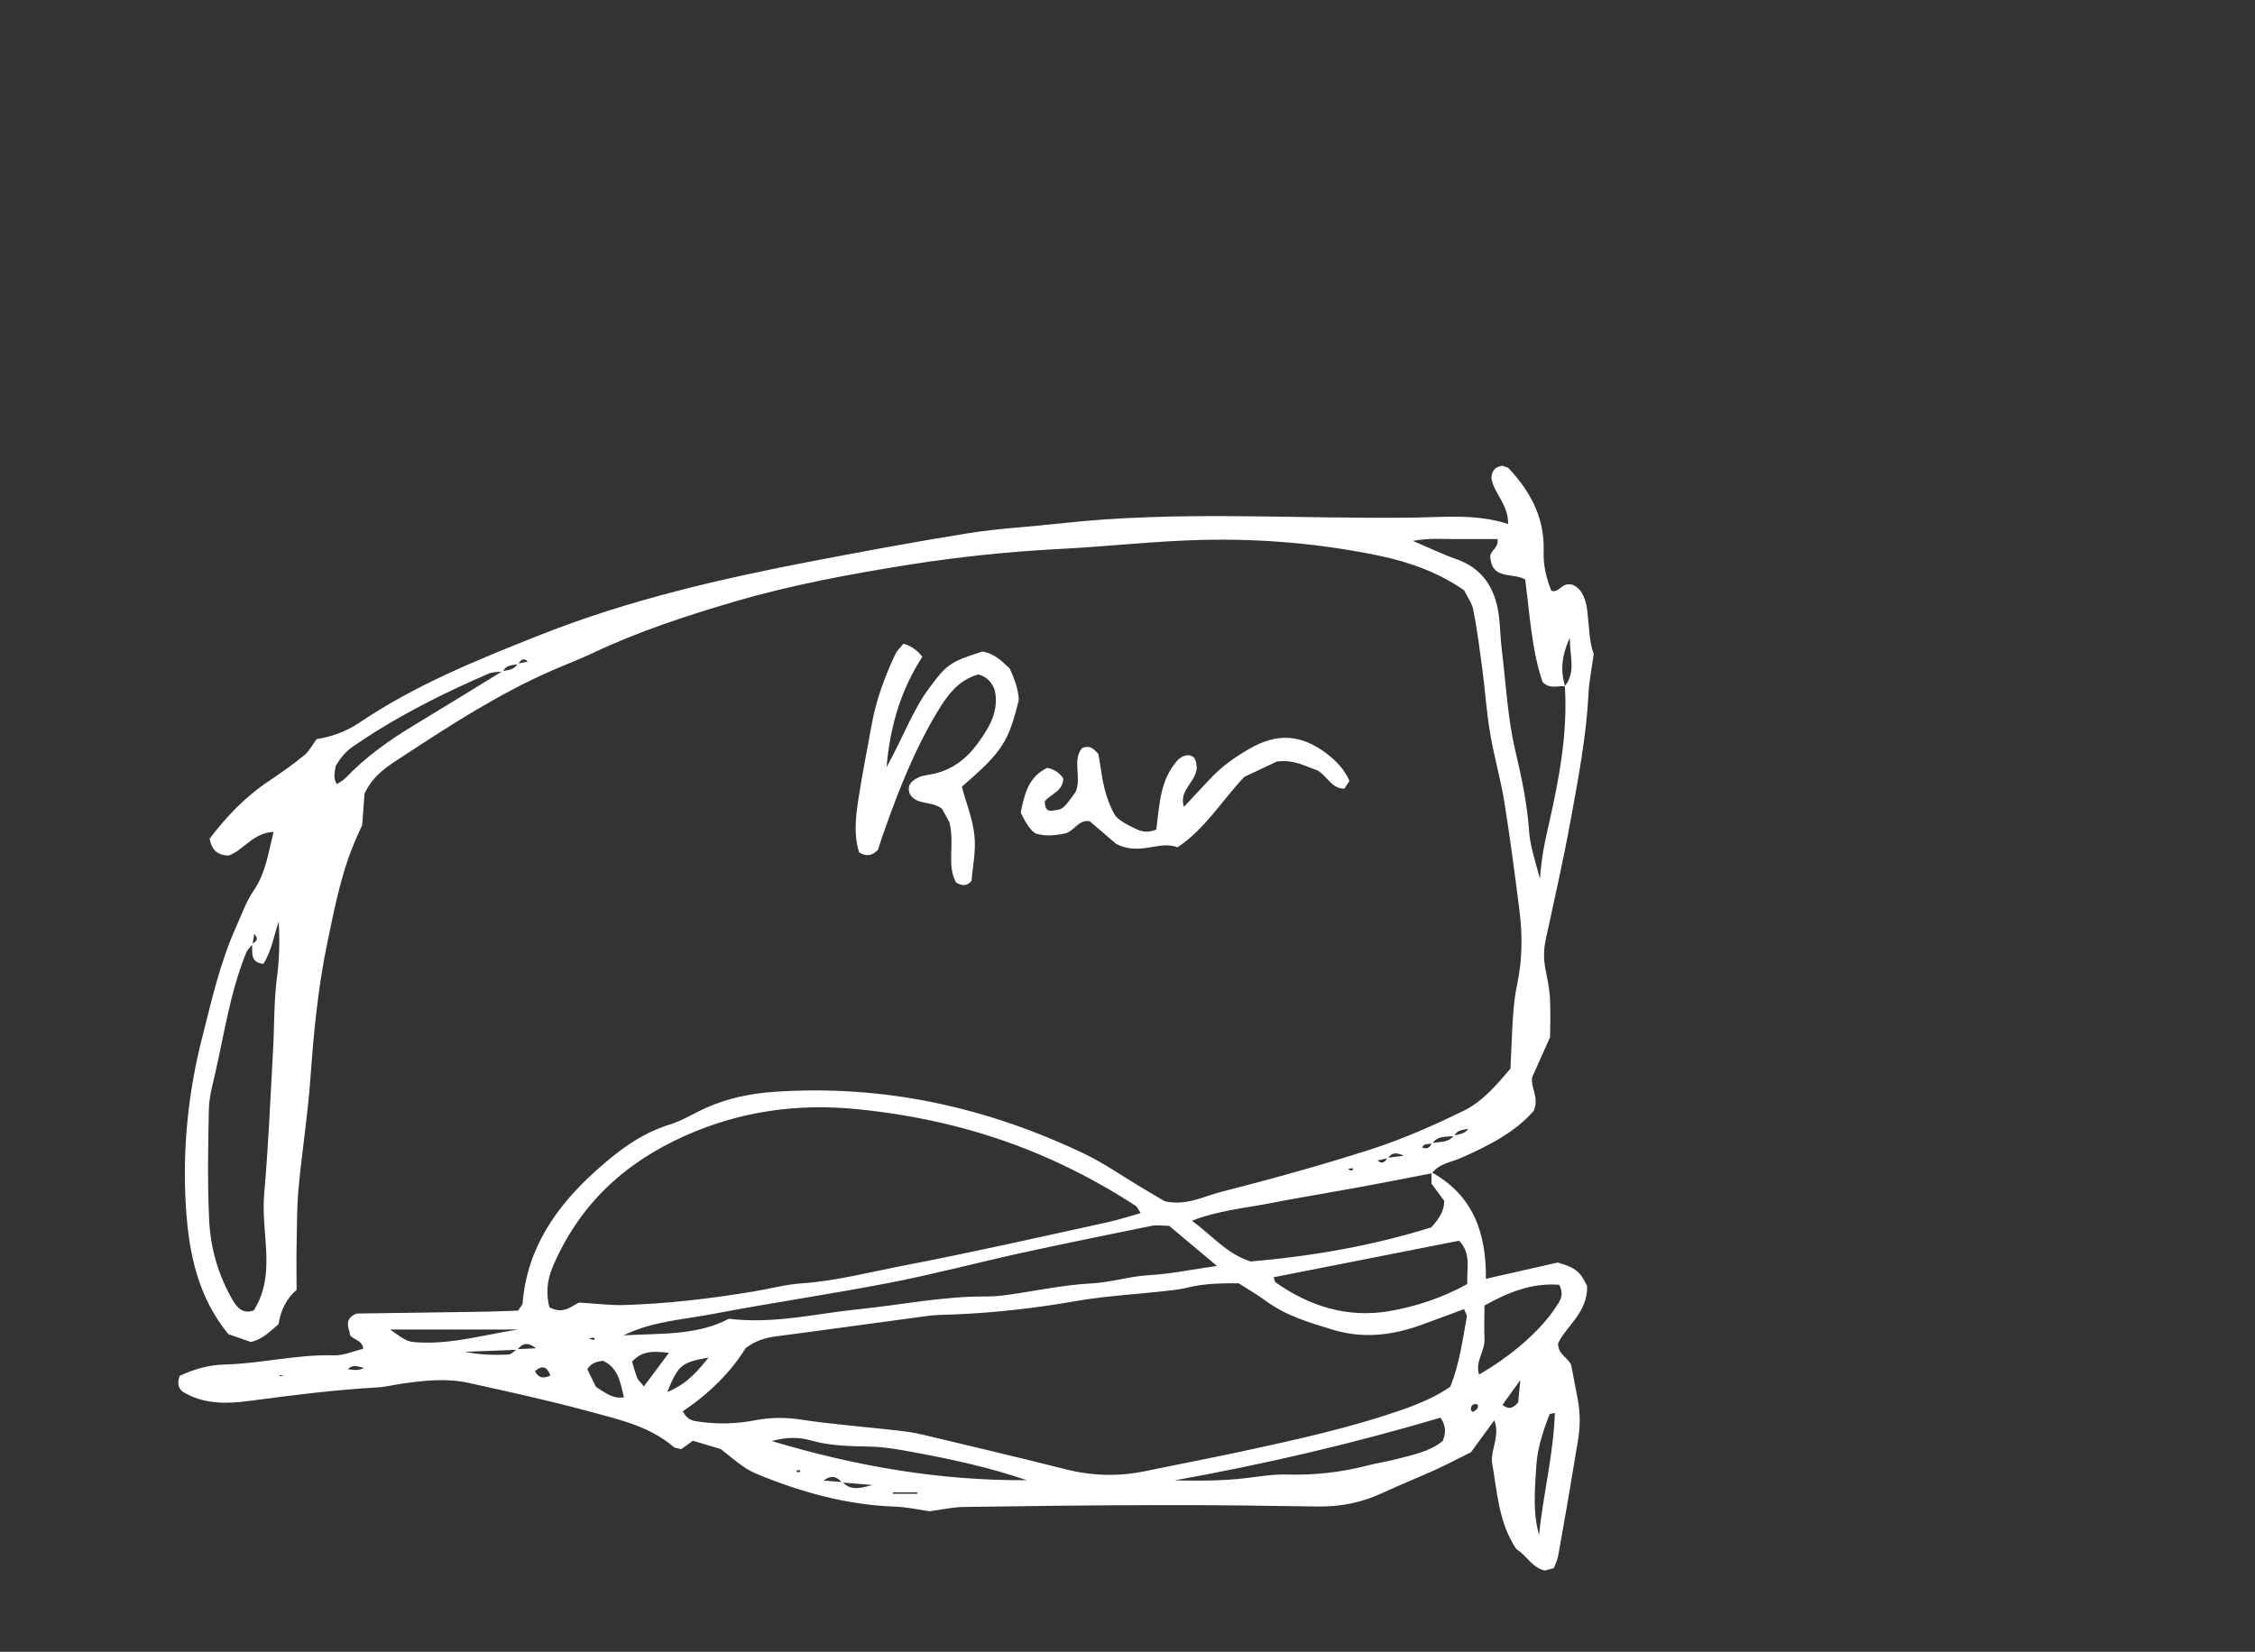 <?xml version="1.0" encoding="UTF-8"?>
<svg id="Layer_1" xmlns="http://www.w3.org/2000/svg" viewBox="0 0 146.74 107.52">
  <rect x="0" y="0" width="146.74" height="107.52" fill="#333333" stroke="none"/>
  <defs>
    <style>
      .cls-1 {
        fill: #fff;
      }
    </style>
  </defs>
  <path class="cls-1" d="M93.18,76.32c2.68,1.49,3.55,3.95,3.51,6.92,1.66-.38,3.2-.72,4.67-1.06.61.18,1.15.35,1.51.82.19.24.31.54.41.71.04,1.73-1.36,2.6-1.89,3.73,0,.74.6.88.85,1.4.13.68.28,1.46.43,2.25.17.87.16,1.76.02,2.63-.41,2.52-.84,5.03-1.29,7.53-.05.3-.2.58-.29.82-.25.07-.4.11-.58.16-.82-.17-1.19-1-1.85-1.39-1.18-1.74-1.25-3.77-1.6-5.72-.03-.86.53-1.68.16-2.67-.5.69-.97,1.32-1.52,2.08-.68.33-1.45.74-2.25,1.11-1.16.53-2.35,1-3.51,1.54-1.33.62-2.71.9-4.18.88-3.36-.05-6.72-.1-10.08-.09-4.32,0-8.63.06-12.95.12-.71,0-1.42.17-2.25.28-.66-.09-1.45-.27-2.24-.3-3.15-.11-6.13-.94-9.02-2.13-.9-.37-1.59-1.05-2.34-1.62-.63-.19-1.24-.37-1.81-.54-.29.21-.54.39-.76.55-.2-.06-.39-.06-.5-.15-1.57-1.35-3.55-1.78-5.46-2.3-2.61-.71-5.26-1.29-7.9-1.87-1.42-.31-2.86-.15-4.29.05-.55.08-1.1.22-1.65.25-2.79.16-5.55.51-8.32.88-1.51.2-3.03.22-4.36-.63-.29-.28-.3-.58-.16-1,.88-.42,1.85-.71,2.9-.74,2.39-.06,4.74-.67,7.16-.6.61.02,1.23-.27,1.88-.42-.02-.67-.94-.61-.87-1.05-.16-.5-.21-.81.15-1.09.08-.04.22-.16.36-.16,2.56-.04,5.12-.07,7.67-.11.95-.01,1.9-.05,2.78-.08.14-.24.28-.36.29-.5.29-3.57,2.19-6.28,4.74-8.58,1.42-1.28,2.94-2.45,4.83-3.03.83-.26,1.59-.74,2.39-1.1,1.4-.62,2.9-.93,4.4-1.03,7.09-.49,13.81.98,20.19,4.03,1.29.62,2.47,1.45,3.71,2.19.55.33,1.1.65,1.52.9,1.4.32,2.51-.31,3.64-.6,3.32-.85,6.62-1.76,9.88-2.81,2.04-.66,4.03-1.55,5.96-2.49,1.22-.6,2.12-1.68,3.02-2.73.04-.82.07-1.61.11-2.41.05-1.04.11-2.06.33-3.09.33-1.57.35-3.18.15-4.77-.3-2.37-.61-4.74-.99-7.1-.24-1.49-.67-2.96-.92-4.45-.24-1.41-.33-2.85-.52-4.27-.17-1.26-.33-2.53-.58-3.78-.09-.45-.4-.86-.6-1.27-1.7-1.18-3.58-1.84-5.53-2.25-3.76-.78-7.56-1.11-11.42-1.03-3.12.07-6.21.43-9.32.59-3.26.17-6.52.5-9.74,1.01-3.85.61-7.7,1.32-11.46,2.42-3.14.92-6.25,1.94-9.21,3.34-.86.41-1.76.75-2.64,1.13-3.46,1.51-6.61,3.55-9.75,5.61-.92.6-1.91,1.19-2.48,2.42-.04.56-.09,1.28-.15,2.04-.08.17-.17.39-.27.6-1.05,2.27-1.51,4.71-2.01,7.12-.6,2.89-.88,5.83-1.09,8.78-.17,2.38-.55,4.75-.77,7.13-.12,1.27-.1,2.55-.13,3.83-.02.88,0,1.75,0,2.81-.65.52-1.05,1.36-1.17,2.22-.59.49-1.01.98-1.81,1.16-.41-.14-.93-.32-1.46-.51-1.98-2.41-2.57-5.27-2.76-8.25-.24-3.77.14-7.49,1.08-11.15.61-2.39,1.15-4.8,2.17-7.07.36-.8.65-1.65,1.14-2.37.8-1.16.97-2.47,1.31-3.85-1.33.05-1.94,1.19-2.92,1.54-.68-.02-1.09-.31-1.24-1.1,1.06-1.39,2.29-2.71,3.84-3.74.8-.53,1.58-1.09,2.32-1.69.3-.24.49-.62.81-1.05.92-.15,1.89-.47,2.76-1.06,3.67-2.48,7.74-4.12,11.83-5.74,5.74-2.27,11.71-3.64,17.75-4.8,3.36-.64,6.73-1.27,10.11-1.81,1.97-.31,3.96-.41,5.95-.63,7.65-.86,15.33-.27,23-.38,2.03-.03,4.1-.25,6.13.42.02-1.3-.95-2-1.09-3,.03-.47.25-.75.73-.79.13.06.32.08.42.19,1.41,1.51,2.32,3.22,2.25,5.37-.03.88.16,1.74.5,2.57.52.19.68-.61,1.4-.38.65.28.88,1.06.96,1.86.1.95.12,1.91.4,2.64-.14.99-.3,1.78-.34,2.57-.14,2.8-.67,5.54-1.17,8.28-.47,2.59-1.06,5.15-1.61,7.72-.14.64-.15,1.26-.03,1.9.12.62.26,1.25.3,1.88.05.88.01,1.76.01,2.59-.42.94-.81,1.81-1.17,2.61-.1.73.48,1.29.1,2.19-1.18,1.37-2.94,2.28-4.77,3.08-.64.28-1.39.35-1.85.98-1.71.33-3.42.67-5.14.98-1.8.33-3.6.62-5.39.97-1.65.32-3.36.47-5.09,1.14,1.32.95,2.22,2.13,3.82,2.65,3.96-.33,8.01-1.04,11.76-2.22.55-.62.84-1.08.84-1.73-.25-.34-.54-.72-.83-1.12v-.71ZM97.02,72.48l.15-.15c-.04.06-.08.12-.12.18-.05.06-.09.12-.14.18.04-.07.07-.14.11-.2ZM95.6,73.47c-.36.08-.78.04-.96.48-.51.06-1.08-.05-1.43.48-.22.07-.52-.05-.67.26.34.14.52-.01.64-.29.5-.09,1.06,0,1.43-.48.35-.1.74-.11.96-.48.08-.06.16-.12.16-.11,0,0-.06.07-.13.14ZM33.67,43.2c.21-.04.43-.09.68-.14-.35-.32-.48-.02-.65.17-.37.08-.78.05-.97.48-.32.04-.66.02-.94.14-3.08,1.33-6.07,2.84-8.83,4.75-.47.32-.82.75-1.12,1.27-.04.36-.19.75.08,1.17.19-.13.41-.23.56-.39,1.33-1.4,2.89-2.5,4.54-3.49,1.9-1.15,3.8-2.32,5.69-3.48.37-.07.77-.08.97-.48ZM90.3,75.36c.35-.04.7-.09,1.05-.13-.4-.19-.78-.27-1.02.16-.22.05-.44.09-.69.14.35.32.5.04.66-.17ZM54.79,96.5c-.31-.36-.65-.53-1.2-.13.48.04.86.07,1.23.1.57.61,1.27.37,1.95.19-.66-.05-1.32-.11-1.98-.16ZM98.96,89.79c-.4.55-.8,1.11-1.19,1.66.42.32.68.22,1.02-.16.04-.43.1-.97.15-1.52.05-.05.09-.09.14-.14-.04.06-.08.11-.11.17ZM33.68,87.86c-1.14.04-2.29.09-3.43.13.95.2,1.89.22,2.82.18.2,0,.39-.23.58-.35.36-.02.73-.04,1.23-.06-.57-.45-.91-.3-1.2.09ZM46.17,88.35c-1.84.34-2.02.47-2.75,2.26,1.27-.51,2.01-1.39,2.72-2.29.04-.06.07-.12.11-.17-.03.07-.05.13-.08.2ZM101.84,44.67c-.45-.06-.96.23-1.46-.28-.71-2.08-.83-4.38-1.13-6.67-.78-.46-2.12.03-2.26-1.36-.14-.5.57-.65.46-1.27-.87,0-1.74,0-2.62,0-.9.01-1.81-.09-2.89.12,1.07.45,1.92.87,2.82,1.18,1.71.6,2.51,1.87,2.76,3.56.11.78.11,1.58.21,2.37.27,2.2.37,4.43.89,6.6.4,1.7.76,3.41.88,5.16.06.9.34,1.75.71,3.12.11-1.49.32-2.41.53-3.34.69-3.02,1.29-6.07,1.09-9.2.73-.92.32-1.92.32-3.15-.54,1.19-.61,2.16-.31,3.15ZM16.41,61.48c-.14.18-.32.35-.4.56-1.02,2.52-1.41,5.21-2.01,7.84-.18.77-.39,1.56-.41,2.34-.05,2.39-.09,4.79.02,7.17.08,1.84.59,3.61,1.53,5.23.28.49.66.93,1.37.68,1.01-1.57.87-3.33.73-5.08-.07-.87-.12-1.71-.04-2.6.27-3.09.4-6.19.57-9.29.09-1.59.05-3.2.26-4.77.16-1.2.17-2.37.11-3.58-.32.93-.47,1.92-1,2.76-.92-.1-.67-.78-.75-1.28.24-.16.5-.31.16-.67-.05.26-.08.48-.12.69ZM44.43,91.86c.3.56.62.61.93.66,1.28.2,2.56.17,3.82-.08.96-.18,1.87-.19,2.84-.05,2.04.31,4.11.47,6.17.7.63.07,1.27.15,1.88.3,3.1.74,6.2,1.47,9.29,2.25,1.74.44,3.46.48,5.21.11,2.02-.42,4.06-.81,6.08-1.24,3.66-.79,7.31-1.58,10.85-2.84,1.06-.38,2.05-.83,2.88-1.41.61-1.54.79-3.05,1.07-4.54.02-.13-.1-.29-.18-.51-.89.33-1.77.67-2.67.99-1.91.7-3.82.97-5.85.36-1.53-.47-3.05-.9-4.36-1.87-.57-.42-1.2-.78-1.79-1.16-1.16,0-2.26.01-3.36.29-.54.13-1.1.18-1.65.24-1.82.2-3.66.3-5.46.61-2.67.47-5.35.78-8.06.89-.56.02-1.12.02-1.67.09-3.31.44-6.62.91-9.93,1.34-.65.09-1.25.24-1.95.76-.95,1.55-2.36,2.95-4.08,4.11ZM74.22,78.95c-.16-.23-.21-.4-.33-.47-2.28-1.48-4.65-2.72-7.2-3.72-3.54-1.38-7.17-2.19-10.89-2.56-3.85-.39-7.6.11-11.22,1.73-3.99,1.78-6.88,4.5-8.6,8.5-.4.93-.45,1.81-.23,2.66,1.01.57,1.63-.27,1.97-.3,1.21.07,2.01.18,2.8.16,2.87-.08,5.72-.42,8.55-.89,1.02-.17,2.03-.45,3.06-.52,2.32-.16,4.56-.76,6.82-1.19,4.37-.84,8.72-1.83,13.07-2.78.74-.16,1.46-.4,2.22-.61ZM40.6,86.92c2.33-.14,4.74.03,6.83-1.08,2.92.36,5.67-.34,8.43-.62,2.77-.28,5.5-.85,8.3-.83.48,0,.96-.04,1.43-.11,1.81-.25,3.61-.65,5.43-.74,1.29-.07,2.5-.47,3.78-.54,1.39-.08,2.78-.37,4.39-.6-1.16-.97-2.12-1.78-3.11-2.61-.41,0-.82-.07-1.19.01-2.8.57-5.6,1.14-8.4,1.75-2.87.63-5.72,1.39-8.61,1.95-3.82.74-7.68,1.3-11.51,2.03-1.93.37-3.92.47-5.77,1.38ZM82.88,83.14c.06.18.07.28.11.32,2.22,1.57,4.69,2.34,7.38,1.89,1.77-.3,3.5-.88,5.11-1.77-.05-1,.28-1.97-.53-2.82-4.04.8-8.05,1.59-12.08,2.38ZM93.73,92.28c-5.66,1.68-11.44,3.03-17.3,4.08,1.59.03,3.19.04,4.76-.16.87-.11,1.73-.25,2.61-.22,1.76.05,3.49-.15,5.2-.59.61-.16,1.25-.25,1.86-.41,1.07-.28,2.17-.49,3.02-1.18.22-.54.22-.99-.14-1.52ZM96.25,89.47c2.06-1.18,4-2.86,4.98-4.37.24-.37.6-.77.23-1.47-1.7-.14-3.26.45-4.86,1.35,0,.76-.03,1.47,0,2.18.04.78-.63,1.47-.35,2.31ZM66.79,96.34c-2.39-.82-4.88-1.36-7.38-1.82-.95-.18-1.88-.34-2.84-.36-1.28-.03-2.54-.04-3.8-.4-.76-.22-1.58-.23-2.55.04,5.51,1.65,10.94,2.58,16.57,2.55ZM25.39,86.54c1.14.82,1.14.82,2.14.85,2.11.06,4.15-.55,6.22-.85h-8.36ZM100.15,99.9c.27-2.64.94-5.23,1.03-7.93-.2.05-.33.05-.35.1-.42,1.09-.79,2.2-.86,3.38-.09,1.49-.24,2.98.18,4.46ZM38.8,90.29c.6.36,1.08.79,1.8.66-.23-.96-.36-1.9-1.35-2.37-.4.03-.77.13-1.03.55.2.4.4.82.57,1.16ZM41.9,90.24c.6-.81,1.09-1.46,1.63-2.18-.96-.12-1.74-.16-2.4.57.1.34.2.71.34,1.07.05.13.18.23.43.54ZM35.82,89.53c-.22-.56-.52-.7-1.01-.28.27.51.62.47,1.01.28ZM58.1,97.14v.09h1.59s0-.06,0-.09h-1.6ZM23.69,89.03c-.36-.05-.72-.26-1.05.09.36.05.71.12,1.05-.09ZM96.15,91.42c-.29-.08-.43.05-.44.33,0,.05.11.16.13.15.19-.1.4-.2.32-.48ZM87.71,76.07c.12.07.25.25.36-.02-.12,0-.24.01-.36.02ZM86.16,76.59c-.11-.02-.23-.03-.34-.05.11.02.23.03.34.05ZM38.32,87.12c.31.14.49.1.33-.03-.06-.05-.22.02-.33.03ZM20,59.35c-.01.13-.03.25-.04.38,0,0,0,0,0,0,.01-.13.03-.25.04-.38ZM18.52,89.55c-.17-.02-.26-.03-.34-.05.02.03.04.08.06.08.07,0,.13-.02.28-.04ZM52.03,95.69c-.07.01-.14.02-.21.03.02.04.04.11.06.11.07,0,.14-.02.21-.03-.02-.04-.04-.08-.06-.12Z"/>
  <path class="cls-1" d="M58.78,41.9q.71.18,1.24.85c-1.31,2.03-2.08,4.31-2.33,7.19,1.09-1.96,1.69-3.7,2.79-5.17,1.11-1.5,1.33-1.69,3.45-2.36.74.11,1.26.61,1.78,1.11.3.66.55,1.32.59,2.03-.68,2.77-1.08,3.38-3.71,5.66.28,1.05.71,2.1.82,3.18.11,1-.12,2.03-.19,2.95-.34.38-.63.31-1,.11-.64-1.14-.07-2.47-.44-3.93-.11-.19-.33-.61-.48-.88-.72-.53-1.61-.21-2.08-.93-.25-.58.1-.9.56-1.11.28-.13.61-.15.92-.22,1.24-.25,2.19-.99,2.91-1.97.75-1.03,1.44-2.13,1.11-3.53-.19-.47-.49-.82-1.05-.98-1.3.35-2.04,1.37-2.7,2.48-1.4,2.33-2.41,4.85-3.32,7.4-.19.52-.36,1.05-.52,1.54-.34.34-.69.48-1.22.17-.35-1.06-.24-2.24-.06-3.42.26-1.65.58-3.3.88-4.94.29-1.58.84-3.07,1.52-4.52.13-.28.38-.5.55-.72Z"/>
  <path class="cls-1" d="M87.82,50.82c-.14.22-.23.35-.33.51-.83.03-1.1-.8-1.75-1.18-.75-.25-1.52-.73-2.65-.58-.61.29-1.4.66-2.12,1-1.47,1.55-2.54,3.38-4.34,4.58-1.21-.46-2.44.58-4-.22-.38-.33-1.04-.9-1.71-1.47-.75-.15-1.03.69-1.65.8-.63.13-1.26.18-1.86,0q-.45-.23-.99-1.37c.24-1.15.48-2.32,1.73-2.91q.69.15,1.04.69c0,.84-.88,1.05-1.2,1.49,0,.47.16.64.43.61.75-.07.75-.08,1.58-1.23.4-.94-.25-2.07.42-2.85.55-.21.74.07,1.05.38.24,1.13.23,2.44,1.07,3.97.15.27.76.64,1.43.94.37.17.76.23,1.27.02.2-1.41.21-2.96,1.15-4.22.23-.31.5-.63.98-.62.52.09.45.54.51.78-.05,1-1.19,1.48-.84,2.58.61-.65,1.18-1.26,1.75-1.87.72-.76,1.56-1.36,2.46-1.88,1.84-1.08,3.42-.99,5.1.3.57.44,1.09.94,1.46,1.75Z"/>
</svg>